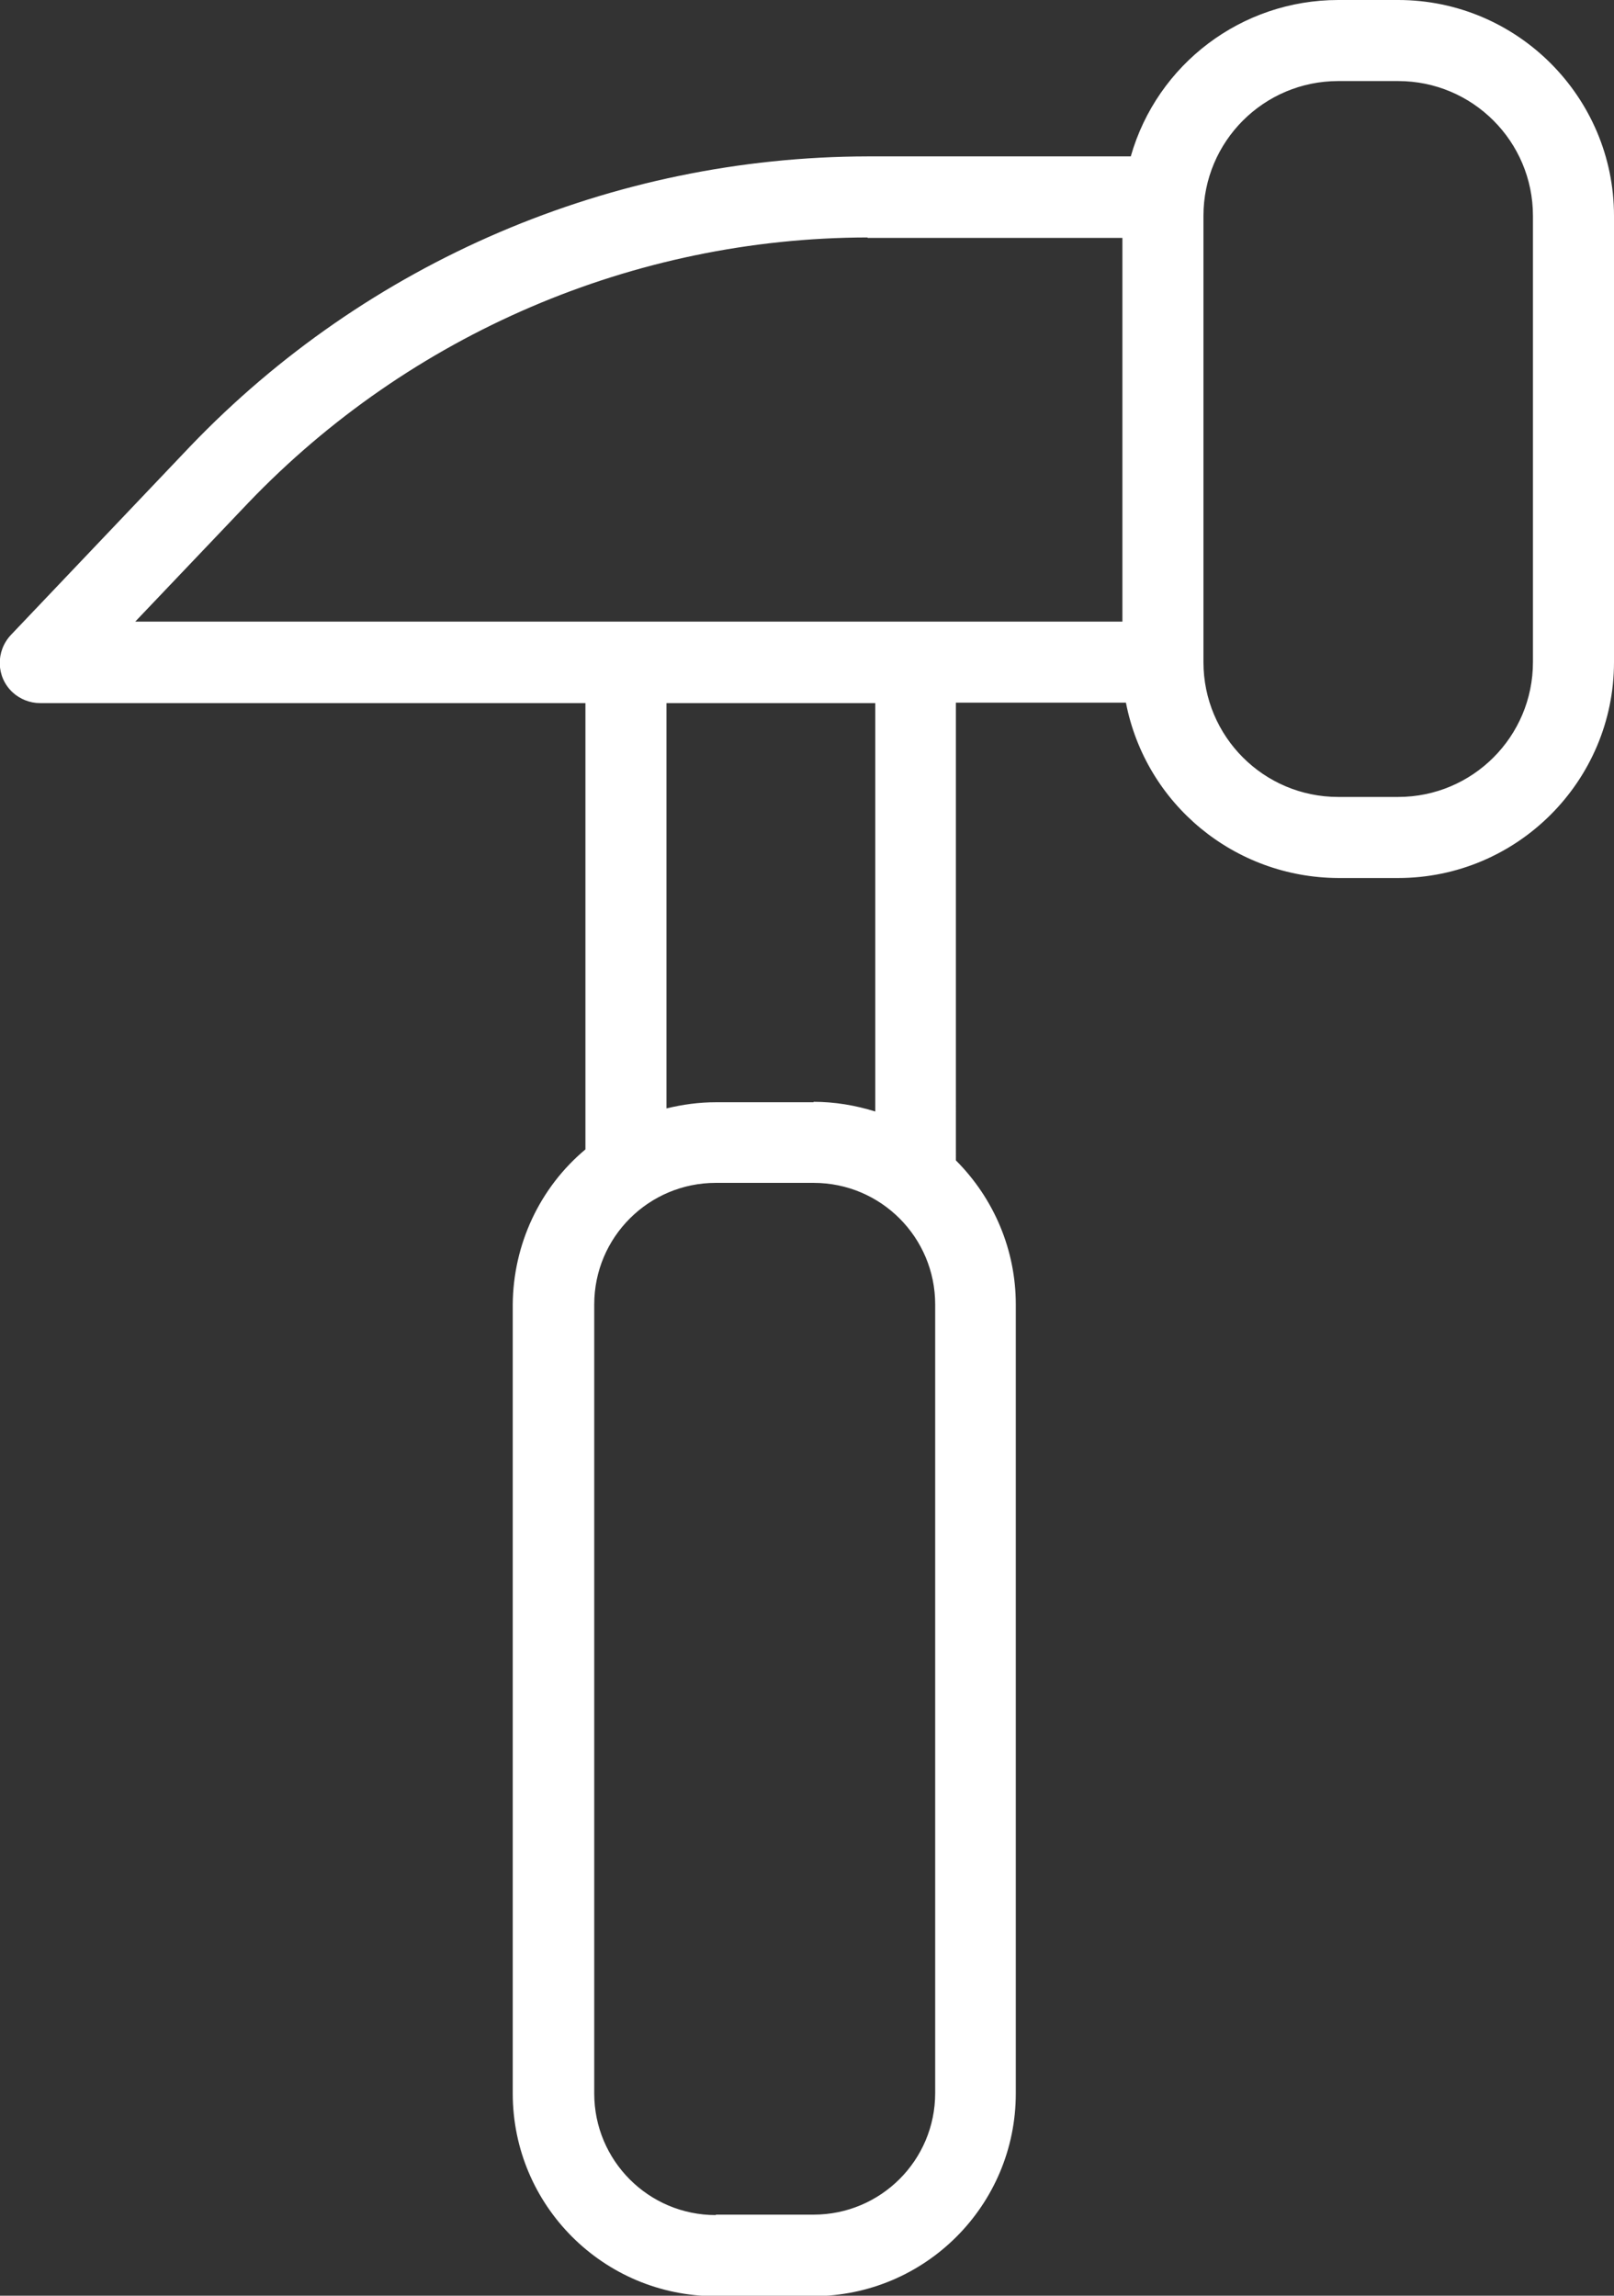 <?xml version="1.0" encoding="UTF-8"?>
<svg id="Vrstva_2" data-name="Vrstva 2" xmlns="http://www.w3.org/2000/svg" viewBox="0 0 36.64 52.11">
  <rect x="0" y="0" width="36.64" height="52.11" fill="#333333" stroke="none"/>
  <defs>
    <style>
      .cls-1 {
        fill: #fff;
      }
    </style>
  </defs>
  <g id="Vrstva_1-2" data-name="Vrstva 1">
    <g id="Layer_11" data-name="Layer 11">
      <path id="Path_110" data-name="Path 110" class="cls-1" d="M.92,15.96H13.29v10.13c-1.04,.87-1.64,2.16-1.65,3.52v17.91c0,2.54,2.06,4.6,4.6,4.6h2.22c2.54,0,4.6-2.06,4.6-4.6h0V29.61c0-1.23-.49-2.4-1.36-3.27V15.95h3.86c.45,2.31,2.47,3.97,4.82,3.98h1.36c2.7,0,4.9-2.2,4.9-4.9V4.9c0-2.7-2.2-4.9-4.9-4.9h-1.36c-2.19,0-4.11,1.45-4.71,3.55h-5.97c-5.81,.01-11.37,2.39-15.39,6.59L.25,14.41c-.35,.37-.34,.95,.03,1.3,.17,.16,.4,.25,.63,.25h0ZM19.7,5.4h5.78V14.11H3.07l2.57-2.7c3.67-3.83,8.75-6.01,14.05-6.02h0Zm15.1-.5V15.03c0,1.69-1.37,3.06-3.06,3.06h-1.36c-1.69,0-3.06-1.37-3.06-3.06V4.9c0-1.69,1.37-3.06,3.06-3.06h1.36c1.69,0,3.06,1.37,3.06,3.06h0ZM16.25,50.28c-1.53,0-2.76-1.24-2.76-2.76V29.61c0-1.53,1.24-2.76,2.76-2.76h2.22c1.53,0,2.76,1.24,2.76,2.76v17.9c0,1.53-1.24,2.76-2.76,2.76h-2.22Zm2.22-25.26h-2.22c-.38,0-.75,.05-1.12,.14V15.96h4.74v9.27c-.45-.14-.92-.22-1.4-.22h0Z"/>
    </g>
  </g>
</svg>